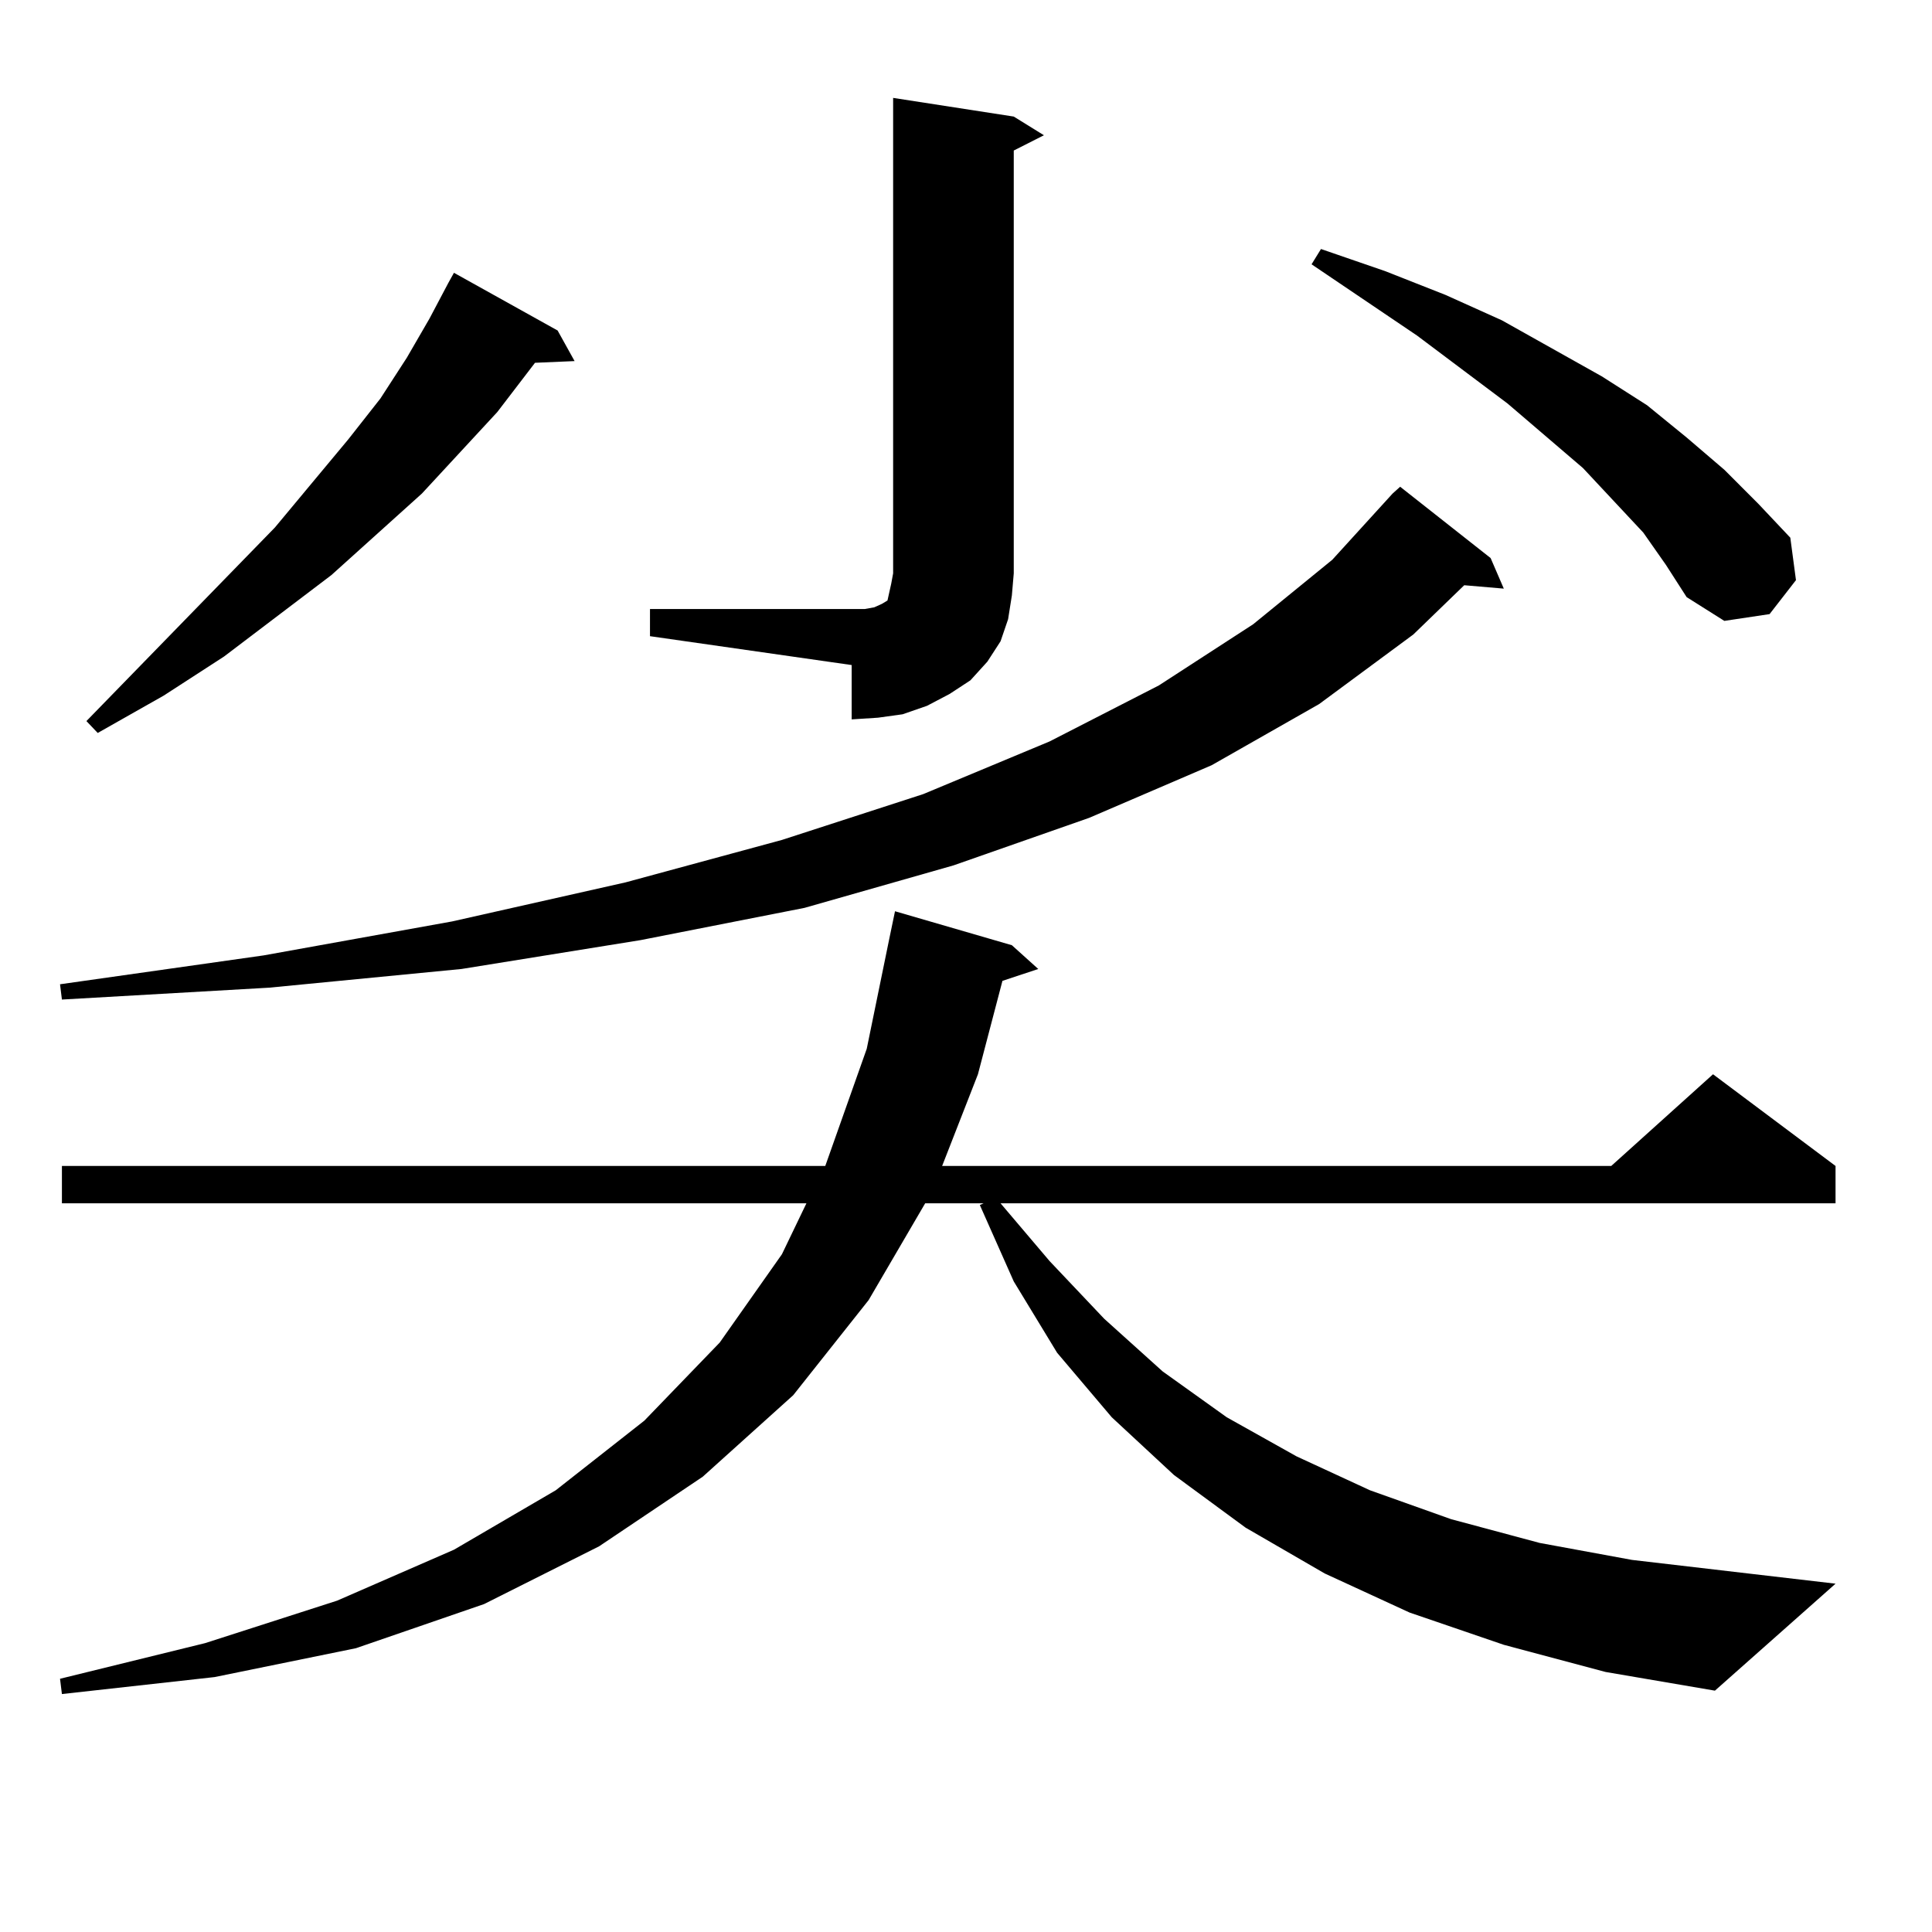<?xml version="1.0" encoding="utf-8"?>
<!-- Generator: Adobe Illustrator 16.0.0, SVG Export Plug-In . SVG Version: 6.00 Build 0)  -->
<!DOCTYPE svg PUBLIC "-//W3C//DTD SVG 1.1//EN" "http://www.w3.org/Graphics/SVG/1.1/DTD/svg11.dtd">
<svg version="1.1" id="图层_1" xmlns="http://www.w3.org/2000/svg" xmlns:xlink="http://www.w3.org/1999/xlink" x="0px" y="0px"
	 width="1000px" height="1000px" viewBox="0 0 1000 1000" enable-background="new 0 0 1000 1000" xml:space="preserve">
<path d="M771.542,288.851l6.829,15.82l-20.487-1.758l-26.341,25.488l-48.779,36.035l-55.608,31.641l-63.413,27.246L493.5,447.933
	l-77.071,21.973l-84.876,16.699l-92.681,14.941l-99.51,9.668l-107.314,6.152l-0.976-7.91l105.363-14.941l97.559-17.578
	l89.754-20.215l80.974-21.973l73.169-23.73l65.364-27.246l56.584-29.004l48.779-31.641l40.975-33.398l31.219-34.277l3.902-3.516
	L771.542,288.851z M778.371,851.351l-48.779-16.699l-43.901-20.215l-40.975-23.73l-37.072-27.246l-32.194-29.883l-28.292-33.398
	l-22.438-36.914l-17.561-39.551l1.951-0.879h-30.243l-29.268,50.098l-39.023,49.219l-46.828,42.188l-53.657,36.035l-59.511,29.883
	l-66.34,22.852l-73.169,14.941l-79.022,8.789l-0.976-7.91l75.12-18.457l68.291-21.973l60.486-26.367l52.682-30.762l45.853-36.035
	l39.023-40.43l32.194-45.703l12.683-26.367H32.048V603.5H427.16l21.463-60.645l11.707-57.129l2.927-14.063l60.486,17.578
	l13.658,12.305l-18.536,6.152l-12.683,48.34L487.646,603.5h346.333l52.682-47.461l63.413,47.461v19.336H517.89l25.365,29.883
	l28.292,29.883l30.243,27.246l33.17,23.73l36.097,20.215l38.048,17.578l41.95,14.941l45.853,12.305l47.804,8.789l105.363,12.305
	l-62.438,55.371l-56.584-9.668L778.371,851.351z M288.627,171.078l8.78,15.82l-20.487,0.879l-19.512,25.488l-39.023,42.188
	l-46.828,42.188l-55.608,42.188l-31.219,20.215l-34.146,19.336l-5.854-6.152l97.559-100.195l38.048-45.703l16.585-21.094
	l13.658-21.094l11.707-20.215l9.756-18.457l2.927-5.273L288.627,171.078z M336.431,315.219h104.388h6.829l4.878-0.879l3.902-1.758
	l2.927-1.758l0.976-4.395l0.976-4.395l0.976-5.273V50.668l62.438,9.668l15.609,9.668l-15.609,7.91v218.848l-0.976,11.426
	l-1.951,12.305l-3.902,11.426l-6.829,10.547l-8.78,9.668l-10.731,7.031l-11.707,6.152l-12.683,4.395l-12.683,1.758l-13.658,0.879
	v-28.125l-104.388-14.941V315.219z M850.564,275.668l-31.219-33.398l-39.023-33.398l-46.828-35.156l-54.633-36.914l4.878-7.91
	l33.17,11.426l31.219,12.305l29.268,13.184l51.706,29.004l23.414,14.941l20.487,16.699l19.512,16.699l17.561,17.578l16.585,17.578
	l2.927,21.973l-13.658,17.578l-23.414,3.516l-19.512-12.305l-10.731-16.699L850.564,275.668z"/>
</svg>
